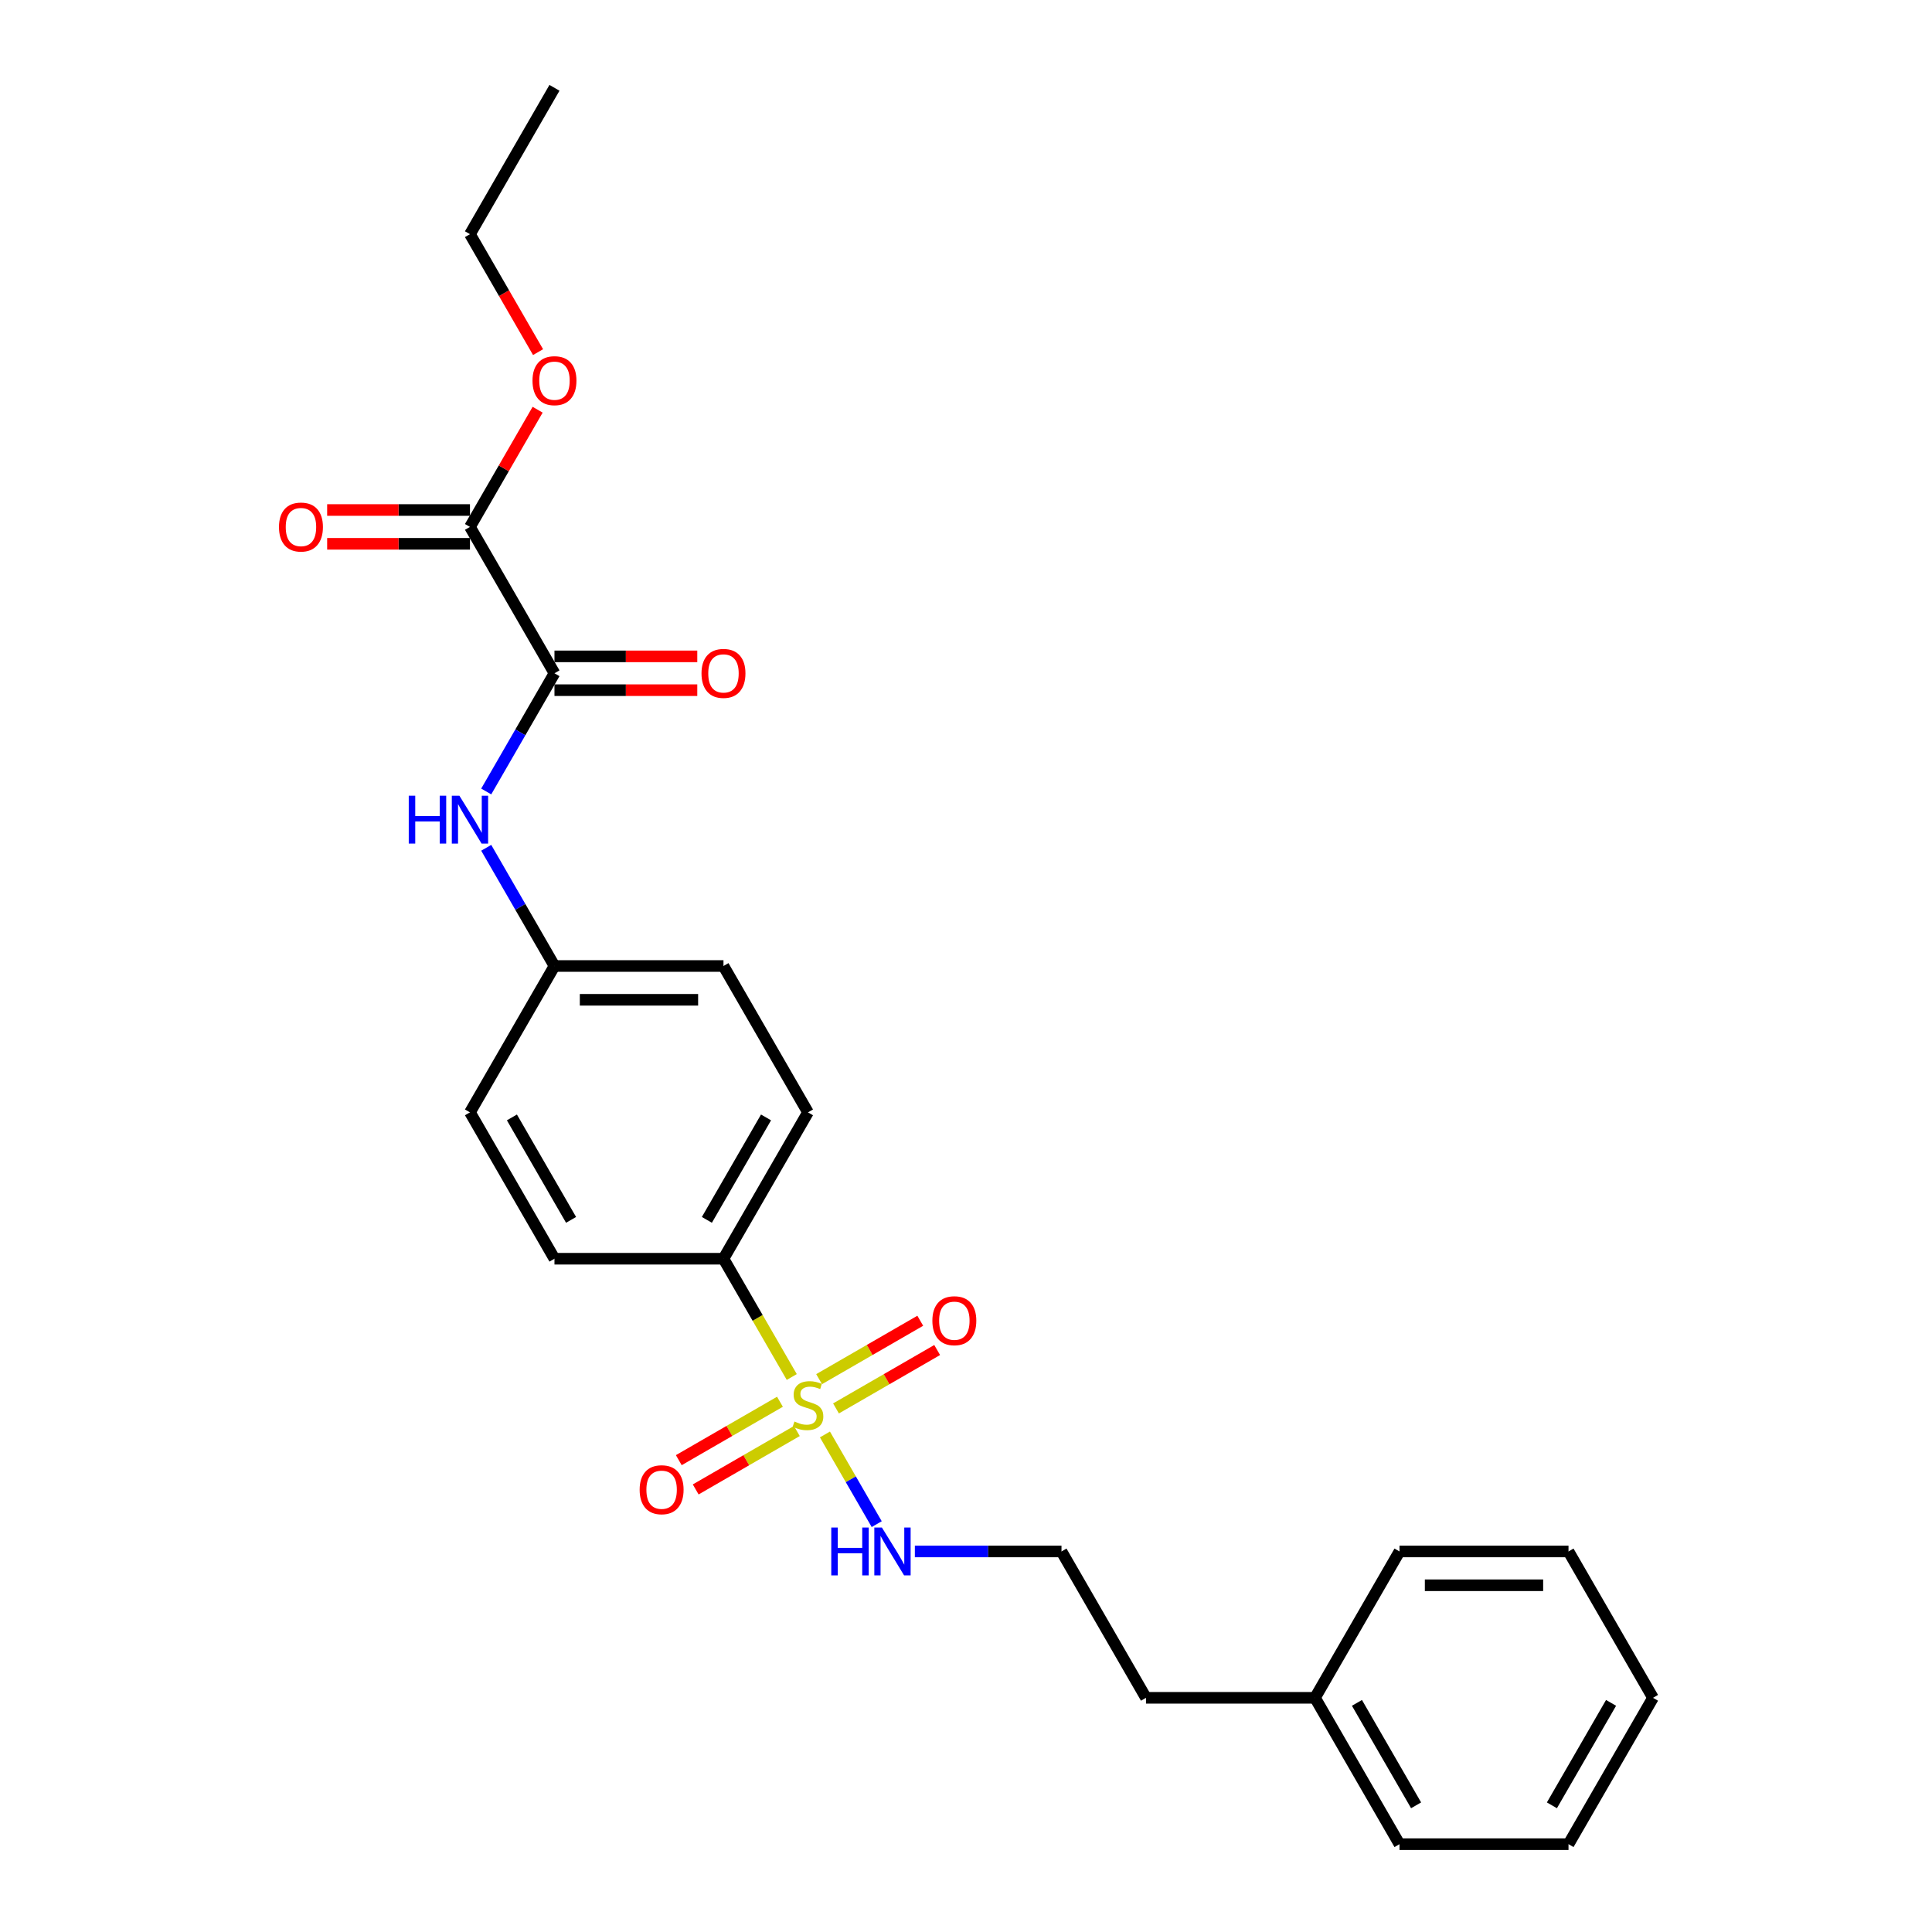 <?xml version='1.0' encoding='iso-8859-1'?>
<svg version='1.1' baseProfile='full'
              xmlns='http://www.w3.org/2000/svg'
                      xmlns:rdkit='http://www.rdkit.org/xml'
                      xmlns:xlink='http://www.w3.org/1999/xlink'
                  xml:space='preserve'
width='1000px' height='1000px' viewBox='0 0 1000 1000'>
<!-- END OF HEADER -->
<rect style='opacity:1.0;fill:#FFFFFF;stroke:none' width='1000' height='1000' x='0' y='0'> </rect>
<path class='bond-3' d='M 409.815,712.734 L 392.142,682.125' style='fill:none;fill-rule:evenodd;stroke:#CCCC00;stroke-width:6px;stroke-linecap:butt;stroke-linejoin:miter;stroke-opacity:1' />
<path class='bond-3' d='M 392.142,682.125 L 374.47,651.515' style='fill:none;fill-rule:evenodd;stroke:#000000;stroke-width:6px;stroke-linecap:butt;stroke-linejoin:miter;stroke-opacity:1' />
<path class='bond-4' d='M 403.705,725.545 L 377.524,740.661' style='fill:none;fill-rule:evenodd;stroke:#CCCC00;stroke-width:6px;stroke-linecap:butt;stroke-linejoin:miter;stroke-opacity:1' />
<path class='bond-4' d='M 377.524,740.661 L 351.344,755.776' style='fill:none;fill-rule:evenodd;stroke:#FF0000;stroke-width:6px;stroke-linecap:butt;stroke-linejoin:miter;stroke-opacity:1' />
<path class='bond-4' d='M 412.453,740.697 L 386.272,755.812' style='fill:none;fill-rule:evenodd;stroke:#CCCC00;stroke-width:6px;stroke-linecap:butt;stroke-linejoin:miter;stroke-opacity:1' />
<path class='bond-4' d='M 386.272,755.812 L 360.092,770.928' style='fill:none;fill-rule:evenodd;stroke:#FF0000;stroke-width:6px;stroke-linecap:butt;stroke-linejoin:miter;stroke-opacity:1' />
<path class='bond-5' d='M 432.712,729 L 458.893,713.885' style='fill:none;fill-rule:evenodd;stroke:#CCCC00;stroke-width:6px;stroke-linecap:butt;stroke-linejoin:miter;stroke-opacity:1' />
<path class='bond-5' d='M 458.893,713.885 L 485.074,698.769' style='fill:none;fill-rule:evenodd;stroke:#FF0000;stroke-width:6px;stroke-linecap:butt;stroke-linejoin:miter;stroke-opacity:1' />
<path class='bond-5' d='M 423.965,713.848 L 450.145,698.733' style='fill:none;fill-rule:evenodd;stroke:#CCCC00;stroke-width:6px;stroke-linecap:butt;stroke-linejoin:miter;stroke-opacity:1' />
<path class='bond-5' d='M 450.145,698.733 L 476.326,683.618' style='fill:none;fill-rule:evenodd;stroke:#FF0000;stroke-width:6px;stroke-linecap:butt;stroke-linejoin:miter;stroke-opacity:1' />
<path class='bond-6' d='M 426.986,742.476 L 440.387,765.686' style='fill:none;fill-rule:evenodd;stroke:#CCCC00;stroke-width:6px;stroke-linecap:butt;stroke-linejoin:miter;stroke-opacity:1' />
<path class='bond-6' d='M 440.387,765.686 L 453.787,788.895' style='fill:none;fill-rule:evenodd;stroke:#0000FF;stroke-width:6px;stroke-linecap:butt;stroke-linejoin:miter;stroke-opacity:1' />
<path class='bond-0' d='M 286.993,348.485 L 269.33,379.077' style='fill:none;fill-rule:evenodd;stroke:#000000;stroke-width:6px;stroke-linecap:butt;stroke-linejoin:miter;stroke-opacity:1' />
<path class='bond-0' d='M 269.33,379.077 L 251.668,409.669' style='fill:none;fill-rule:evenodd;stroke:#0000FF;stroke-width:6px;stroke-linecap:butt;stroke-linejoin:miter;stroke-opacity:1' />
<path class='bond-1' d='M 286.993,348.485 L 243.254,272.727' style='fill:none;fill-rule:evenodd;stroke:#000000;stroke-width:6px;stroke-linecap:butt;stroke-linejoin:miter;stroke-opacity:1' />
<path class='bond-7' d='M 286.993,357.233 L 323.952,357.233' style='fill:none;fill-rule:evenodd;stroke:#000000;stroke-width:6px;stroke-linecap:butt;stroke-linejoin:miter;stroke-opacity:1' />
<path class='bond-7' d='M 323.952,357.233 L 360.911,357.233' style='fill:none;fill-rule:evenodd;stroke:#FF0000;stroke-width:6px;stroke-linecap:butt;stroke-linejoin:miter;stroke-opacity:1' />
<path class='bond-7' d='M 286.993,339.737 L 323.952,339.737' style='fill:none;fill-rule:evenodd;stroke:#000000;stroke-width:6px;stroke-linecap:butt;stroke-linejoin:miter;stroke-opacity:1' />
<path class='bond-7' d='M 323.952,339.737 L 360.911,339.737' style='fill:none;fill-rule:evenodd;stroke:#FF0000;stroke-width:6px;stroke-linecap:butt;stroke-linejoin:miter;stroke-opacity:1' />
<path class='bond-8' d='M 243.254,263.98 L 206.295,263.98' style='fill:none;fill-rule:evenodd;stroke:#000000;stroke-width:6px;stroke-linecap:butt;stroke-linejoin:miter;stroke-opacity:1' />
<path class='bond-8' d='M 206.295,263.98 L 169.336,263.98' style='fill:none;fill-rule:evenodd;stroke:#FF0000;stroke-width:6px;stroke-linecap:butt;stroke-linejoin:miter;stroke-opacity:1' />
<path class='bond-8' d='M 243.254,281.475 L 206.295,281.475' style='fill:none;fill-rule:evenodd;stroke:#000000;stroke-width:6px;stroke-linecap:butt;stroke-linejoin:miter;stroke-opacity:1' />
<path class='bond-8' d='M 206.295,281.475 L 169.336,281.475' style='fill:none;fill-rule:evenodd;stroke:#FF0000;stroke-width:6px;stroke-linecap:butt;stroke-linejoin:miter;stroke-opacity:1' />
<path class='bond-12' d='M 243.254,272.727 L 260.765,242.398' style='fill:none;fill-rule:evenodd;stroke:#000000;stroke-width:6px;stroke-linecap:butt;stroke-linejoin:miter;stroke-opacity:1' />
<path class='bond-12' d='M 260.765,242.398 L 278.276,212.068' style='fill:none;fill-rule:evenodd;stroke:#FF0000;stroke-width:6px;stroke-linecap:butt;stroke-linejoin:miter;stroke-opacity:1' />
<path class='bond-2' d='M 251.668,438.816 L 269.33,469.408' style='fill:none;fill-rule:evenodd;stroke:#0000FF;stroke-width:6px;stroke-linecap:butt;stroke-linejoin:miter;stroke-opacity:1' />
<path class='bond-2' d='M 269.33,469.408 L 286.993,500' style='fill:none;fill-rule:evenodd;stroke:#000000;stroke-width:6px;stroke-linecap:butt;stroke-linejoin:miter;stroke-opacity:1' />
<path class='bond-9' d='M 374.47,651.515 L 418.209,575.758' style='fill:none;fill-rule:evenodd;stroke:#000000;stroke-width:6px;stroke-linecap:butt;stroke-linejoin:miter;stroke-opacity:1' />
<path class='bond-9' d='M 365.879,631.404 L 396.496,578.373' style='fill:none;fill-rule:evenodd;stroke:#000000;stroke-width:6px;stroke-linecap:butt;stroke-linejoin:miter;stroke-opacity:1' />
<path class='bond-10' d='M 374.47,651.515 L 286.993,651.515' style='fill:none;fill-rule:evenodd;stroke:#000000;stroke-width:6px;stroke-linecap:butt;stroke-linejoin:miter;stroke-opacity:1' />
<path class='bond-15' d='M 473.529,803.03 L 511.477,803.03' style='fill:none;fill-rule:evenodd;stroke:#0000FF;stroke-width:6px;stroke-linecap:butt;stroke-linejoin:miter;stroke-opacity:1' />
<path class='bond-15' d='M 511.477,803.03 L 549.425,803.03' style='fill:none;fill-rule:evenodd;stroke:#000000;stroke-width:6px;stroke-linecap:butt;stroke-linejoin:miter;stroke-opacity:1' />
<path class='bond-14' d='M 418.209,575.758 L 374.47,500' style='fill:none;fill-rule:evenodd;stroke:#000000;stroke-width:6px;stroke-linecap:butt;stroke-linejoin:miter;stroke-opacity:1' />
<path class='bond-13' d='M 286.993,651.515 L 243.254,575.758' style='fill:none;fill-rule:evenodd;stroke:#000000;stroke-width:6px;stroke-linecap:butt;stroke-linejoin:miter;stroke-opacity:1' />
<path class='bond-13' d='M 295.583,631.404 L 264.966,578.373' style='fill:none;fill-rule:evenodd;stroke:#000000;stroke-width:6px;stroke-linecap:butt;stroke-linejoin:miter;stroke-opacity:1' />
<path class='bond-11' d='M 286.993,500 L 243.254,575.758' style='fill:none;fill-rule:evenodd;stroke:#000000;stroke-width:6px;stroke-linecap:butt;stroke-linejoin:miter;stroke-opacity:1' />
<path class='bond-25' d='M 286.993,500 L 374.47,500' style='fill:none;fill-rule:evenodd;stroke:#000000;stroke-width:6px;stroke-linecap:butt;stroke-linejoin:miter;stroke-opacity:1' />
<path class='bond-25' d='M 300.114,517.495 L 361.348,517.495' style='fill:none;fill-rule:evenodd;stroke:#000000;stroke-width:6px;stroke-linecap:butt;stroke-linejoin:miter;stroke-opacity:1' />
<path class='bond-18' d='M 278.498,182.256 L 260.876,151.734' style='fill:none;fill-rule:evenodd;stroke:#FF0000;stroke-width:6px;stroke-linecap:butt;stroke-linejoin:miter;stroke-opacity:1' />
<path class='bond-18' d='M 260.876,151.734 L 243.254,121.212' style='fill:none;fill-rule:evenodd;stroke:#000000;stroke-width:6px;stroke-linecap:butt;stroke-linejoin:miter;stroke-opacity:1' />
<path class='bond-17' d='M 549.425,803.03 L 593.163,878.788' style='fill:none;fill-rule:evenodd;stroke:#000000;stroke-width:6px;stroke-linecap:butt;stroke-linejoin:miter;stroke-opacity:1' />
<path class='bond-16' d='M 680.641,878.788 L 593.163,878.788' style='fill:none;fill-rule:evenodd;stroke:#000000;stroke-width:6px;stroke-linecap:butt;stroke-linejoin:miter;stroke-opacity:1' />
<path class='bond-19' d='M 680.641,878.788 L 724.379,954.545' style='fill:none;fill-rule:evenodd;stroke:#000000;stroke-width:6px;stroke-linecap:butt;stroke-linejoin:miter;stroke-opacity:1' />
<path class='bond-19' d='M 702.353,881.404 L 732.97,934.434' style='fill:none;fill-rule:evenodd;stroke:#000000;stroke-width:6px;stroke-linecap:butt;stroke-linejoin:miter;stroke-opacity:1' />
<path class='bond-20' d='M 680.641,878.788 L 724.379,803.03' style='fill:none;fill-rule:evenodd;stroke:#000000;stroke-width:6px;stroke-linecap:butt;stroke-linejoin:miter;stroke-opacity:1' />
<path class='bond-21' d='M 243.254,121.212 L 286.993,45.455' style='fill:none;fill-rule:evenodd;stroke:#000000;stroke-width:6px;stroke-linecap:butt;stroke-linejoin:miter;stroke-opacity:1' />
<path class='bond-23' d='M 724.379,954.545 L 811.857,954.545' style='fill:none;fill-rule:evenodd;stroke:#000000;stroke-width:6px;stroke-linecap:butt;stroke-linejoin:miter;stroke-opacity:1' />
<path class='bond-22' d='M 724.379,803.03 L 811.857,803.03' style='fill:none;fill-rule:evenodd;stroke:#000000;stroke-width:6px;stroke-linecap:butt;stroke-linejoin:miter;stroke-opacity:1' />
<path class='bond-22' d='M 737.501,820.526 L 798.735,820.526' style='fill:none;fill-rule:evenodd;stroke:#000000;stroke-width:6px;stroke-linecap:butt;stroke-linejoin:miter;stroke-opacity:1' />
<path class='bond-24' d='M 811.857,803.03 L 855.595,878.788' style='fill:none;fill-rule:evenodd;stroke:#000000;stroke-width:6px;stroke-linecap:butt;stroke-linejoin:miter;stroke-opacity:1' />
<path class='bond-26' d='M 811.857,954.545 L 855.595,878.788' style='fill:none;fill-rule:evenodd;stroke:#000000;stroke-width:6px;stroke-linecap:butt;stroke-linejoin:miter;stroke-opacity:1' />
<path class='bond-26' d='M 803.266,934.434 L 833.883,881.404' style='fill:none;fill-rule:evenodd;stroke:#000000;stroke-width:6px;stroke-linecap:butt;stroke-linejoin:miter;stroke-opacity:1' />
<path  class='atom-0' d='M 411.211 735.776
Q 411.49 735.88, 412.645 736.37
Q 413.8 736.86, 415.06 737.175
Q 416.354 737.455, 417.614 737.455
Q 419.958 737.455, 421.323 736.335
Q 422.688 735.181, 422.688 733.186
Q 422.688 731.822, 421.988 730.982
Q 421.323 730.142, 420.273 729.687
Q 419.223 729.232, 417.474 728.707
Q 415.269 728.043, 413.94 727.413
Q 412.645 726.783, 411.7 725.453
Q 410.791 724.124, 410.791 721.884
Q 410.791 718.77, 412.89 716.845
Q 415.025 714.921, 419.223 714.921
Q 422.093 714.921, 425.347 716.286
L 424.542 718.98
Q 421.568 717.755, 419.328 717.755
Q 416.914 717.755, 415.584 718.77
Q 414.255 719.75, 414.29 721.464
Q 414.29 722.794, 414.955 723.599
Q 415.654 724.403, 416.634 724.858
Q 417.649 725.313, 419.328 725.838
Q 421.568 726.538, 422.897 727.238
Q 424.227 727.938, 425.172 729.372
Q 426.152 730.772, 426.152 733.186
Q 426.152 736.615, 423.842 738.47
Q 421.568 740.289, 417.754 740.289
Q 415.549 740.289, 413.87 739.799
Q 412.225 739.345, 410.266 738.54
L 411.211 735.776
' fill='#CCCC00'/>
<path  class='atom-3' d='M 211.57 411.856
L 214.929 411.856
L 214.929 422.388
L 227.596 422.388
L 227.596 411.856
L 230.955 411.856
L 230.955 436.629
L 227.596 436.629
L 227.596 425.187
L 214.929 425.187
L 214.929 436.629
L 211.57 436.629
L 211.57 411.856
' fill='#0000FF'/>
<path  class='atom-3' d='M 237.778 411.856
L 245.896 424.977
Q 246.701 426.272, 247.995 428.616
Q 249.29 430.961, 249.36 431.101
L 249.36 411.856
L 252.649 411.856
L 252.649 436.629
L 249.255 436.629
L 240.542 422.283
Q 239.528 420.603, 238.443 418.679
Q 237.393 416.754, 237.078 416.16
L 237.078 436.629
L 233.859 436.629
L 233.859 411.856
L 237.778 411.856
' fill='#0000FF'/>
<path  class='atom-5' d='M 331.079 771.081
Q 331.079 765.133, 334.018 761.809
Q 336.958 758.485, 342.451 758.485
Q 347.945 758.485, 350.884 761.809
Q 353.823 765.133, 353.823 771.081
Q 353.823 777.1, 350.849 780.529
Q 347.875 783.923, 342.451 783.923
Q 336.993 783.923, 334.018 780.529
Q 331.079 777.135, 331.079 771.081
M 342.451 781.124
Q 346.23 781.124, 348.26 778.604
Q 350.324 776.05, 350.324 771.081
Q 350.324 766.218, 348.26 763.768
Q 346.23 761.284, 342.451 761.284
Q 338.672 761.284, 336.608 763.733
Q 334.578 766.183, 334.578 771.081
Q 334.578 776.085, 336.608 778.604
Q 338.672 781.124, 342.451 781.124
' fill='#FF0000'/>
<path  class='atom-6' d='M 482.594 683.604
Q 482.594 677.656, 485.533 674.331
Q 488.473 671.007, 493.966 671.007
Q 499.46 671.007, 502.399 674.331
Q 505.338 677.656, 505.338 683.604
Q 505.338 689.622, 502.364 693.052
Q 499.39 696.446, 493.966 696.446
Q 488.508 696.446, 485.533 693.052
Q 482.594 689.657, 482.594 683.604
M 493.966 693.646
Q 497.745 693.646, 499.775 691.127
Q 501.839 688.573, 501.839 683.604
Q 501.839 678.74, 499.775 676.291
Q 497.745 673.807, 493.966 673.807
Q 490.187 673.807, 488.123 676.256
Q 486.093 678.705, 486.093 683.604
Q 486.093 688.608, 488.123 691.127
Q 490.187 693.646, 493.966 693.646
' fill='#FF0000'/>
<path  class='atom-7' d='M 430.263 790.644
L 433.622 790.644
L 433.622 801.176
L 446.289 801.176
L 446.289 790.644
L 449.648 790.644
L 449.648 815.417
L 446.289 815.417
L 446.289 803.975
L 433.622 803.975
L 433.622 815.417
L 430.263 815.417
L 430.263 790.644
' fill='#0000FF'/>
<path  class='atom-7' d='M 456.471 790.644
L 464.589 803.765
Q 465.394 805.06, 466.689 807.404
Q 467.983 809.749, 468.053 809.889
L 468.053 790.644
L 471.342 790.644
L 471.342 815.417
L 467.948 815.417
L 459.236 801.071
Q 458.221 799.391, 457.136 797.467
Q 456.086 795.542, 455.771 794.947
L 455.771 815.417
L 452.552 815.417
L 452.552 790.644
L 456.471 790.644
' fill='#0000FF'/>
<path  class='atom-8' d='M 363.098 348.555
Q 363.098 342.606, 366.037 339.282
Q 368.976 335.958, 374.47 335.958
Q 379.964 335.958, 382.903 339.282
Q 385.842 342.606, 385.842 348.555
Q 385.842 354.573, 382.868 358.002
Q 379.894 361.396, 374.47 361.396
Q 369.011 361.396, 366.037 358.002
Q 363.098 354.608, 363.098 348.555
M 374.47 358.597
Q 378.249 358.597, 380.279 356.078
Q 382.343 353.524, 382.343 348.555
Q 382.343 343.691, 380.279 341.242
Q 378.249 338.757, 374.47 338.757
Q 370.691 338.757, 368.627 341.207
Q 366.597 343.656, 366.597 348.555
Q 366.597 353.559, 368.627 356.078
Q 370.691 358.597, 374.47 358.597
' fill='#FF0000'/>
<path  class='atom-9' d='M 144.405 272.797
Q 144.405 266.849, 147.344 263.525
Q 150.283 260.201, 155.777 260.201
Q 161.27 260.201, 164.21 263.525
Q 167.149 266.849, 167.149 272.797
Q 167.149 278.816, 164.175 282.245
Q 161.2 285.639, 155.777 285.639
Q 150.318 285.639, 147.344 282.245
Q 144.405 278.851, 144.405 272.797
M 155.777 282.84
Q 159.556 282.84, 161.585 280.32
Q 163.65 277.766, 163.65 272.797
Q 163.65 267.934, 161.585 265.484
Q 159.556 263, 155.777 263
Q 151.998 263, 149.933 265.449
Q 147.904 267.899, 147.904 272.797
Q 147.904 277.801, 149.933 280.32
Q 151.998 282.84, 155.777 282.84
' fill='#FF0000'/>
<path  class='atom-13' d='M 275.621 197.04
Q 275.621 191.091, 278.56 187.767
Q 281.499 184.443, 286.993 184.443
Q 292.486 184.443, 295.426 187.767
Q 298.365 191.091, 298.365 197.04
Q 298.365 203.058, 295.391 206.487
Q 292.416 209.881, 286.993 209.881
Q 281.534 209.881, 278.56 206.487
Q 275.621 203.093, 275.621 197.04
M 286.993 207.082
Q 290.772 207.082, 292.801 204.563
Q 294.866 202.008, 294.866 197.04
Q 294.866 192.176, 292.801 189.727
Q 290.772 187.242, 286.993 187.242
Q 283.214 187.242, 281.149 189.692
Q 279.12 192.141, 279.12 197.04
Q 279.12 202.043, 281.149 204.563
Q 283.214 207.082, 286.993 207.082
' fill='#FF0000'/>
</svg>
